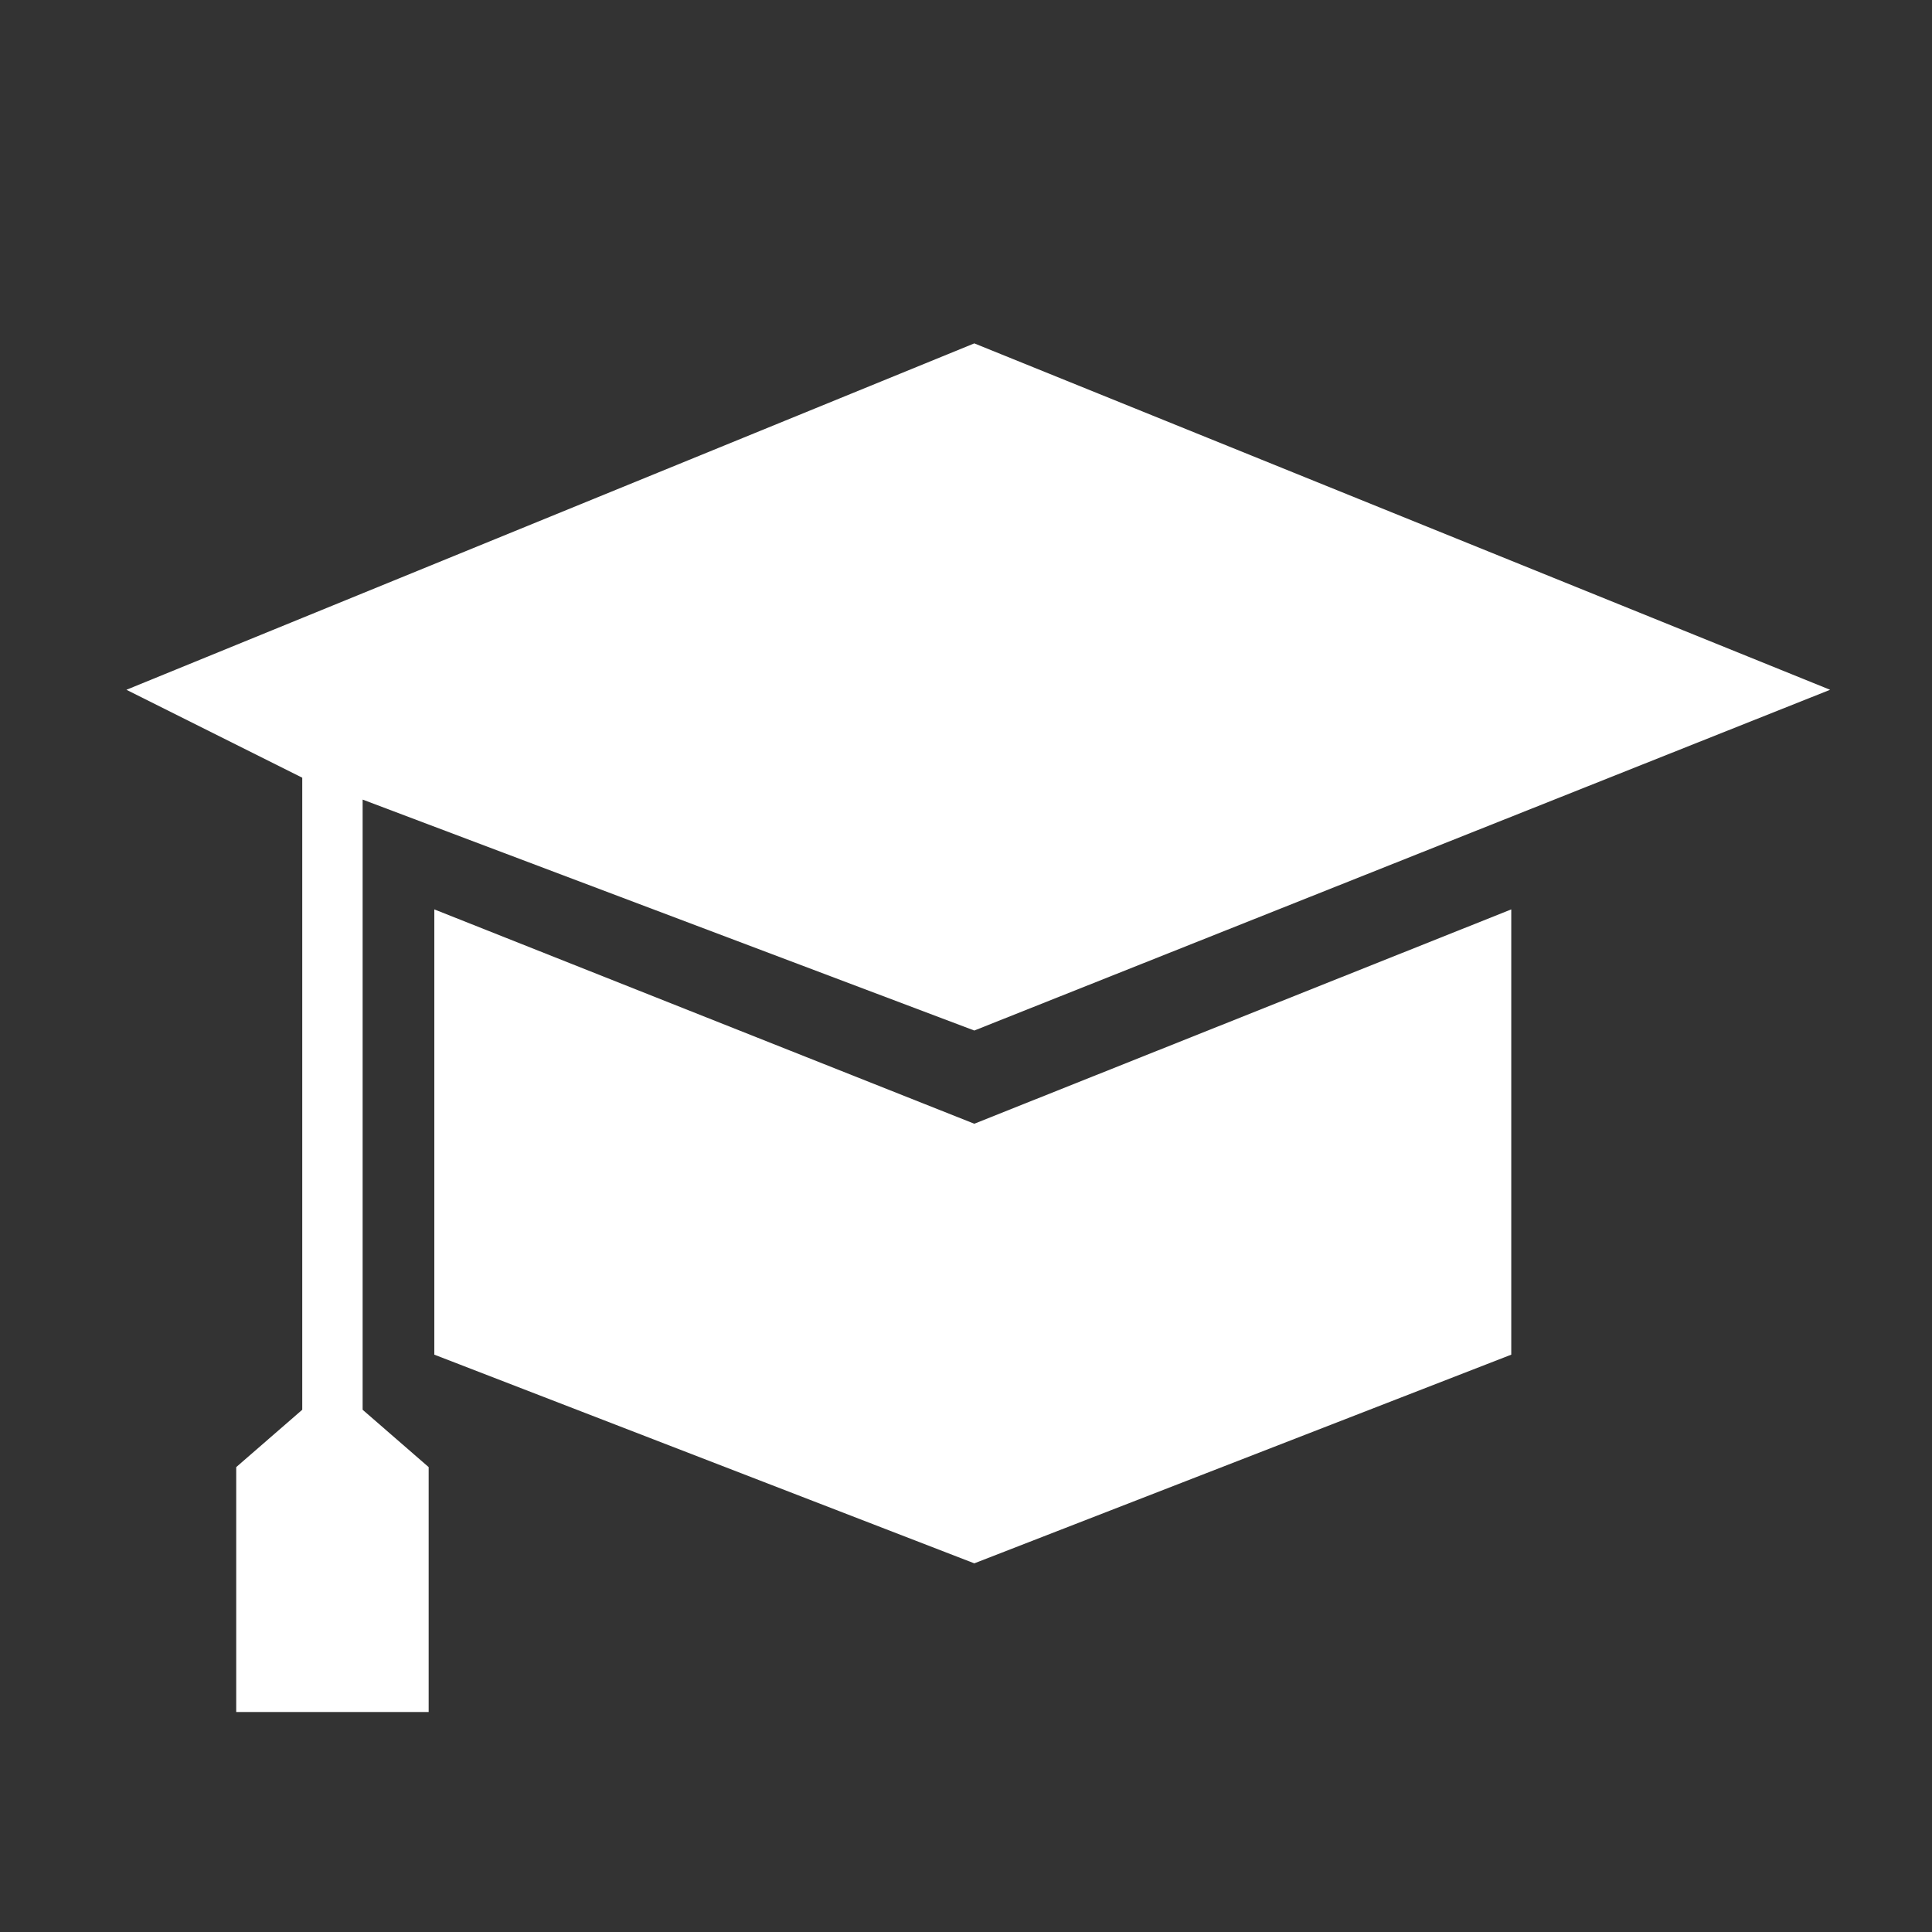<?xml version="1.0" encoding="UTF-8"?>
<svg id="_2" data-name="2" xmlns="http://www.w3.org/2000/svg" version="1.1" viewBox="0 0 512 512">
  <rect x="0" y="0" width="512" height="512" fill="#333333" stroke="none"/>
  <defs>
    <style>
      .cls-1 {
        fill: #fff;
        stroke-width: 0px;
      }
    </style>
  </defs>
  <polygon class="cls-1" points="33.5 182.8 258.2 91 485 182.8 258.2 273.1 96.1 211.9 96.1 373.6 113.6 388.8 113.6 453.7 62.6 453.7 62.6 388.8 80.1 373.6 80.1 206.1 33.5 182.8"/>
  <polygon class="cls-1" points="115.1 241 115.1 359 258.2 414.3 400.5 359 400.5 241 258.2 297.8 115.1 241"/>
</svg>